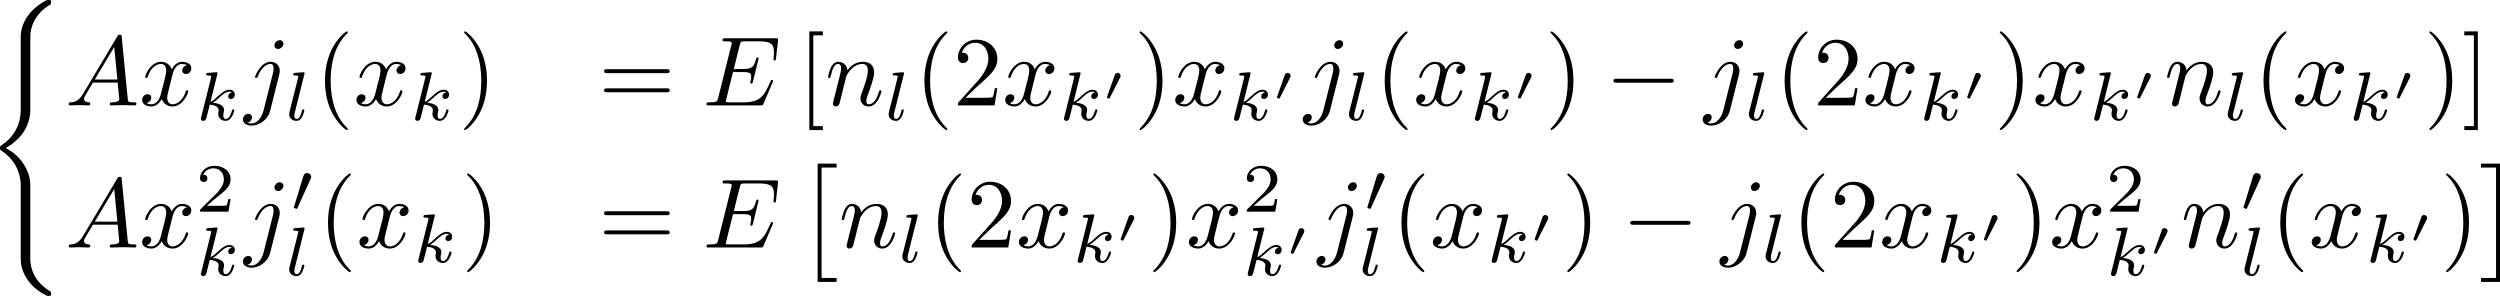 <?xml version='1.0' encoding='UTF-8'?>
<!-- This file was generated by dvisvgm 3.2.1 -->
<svg version='1.1' xmlns='http://www.w3.org/2000/svg' xmlns:xlink='http://www.w3.org/1999/xlink' width='353.362pt' height='41.829pt' viewBox='124.473 386.43 353.362 41.829'>
<defs>
<path id='g7-48' d='M2.022-3.292C2.078-3.41 2.085-3.466 2.085-3.515C2.085-3.731 1.89-3.898 1.674-3.898C1.409-3.898 1.325-3.682 1.29-3.571L.37-.551C.363-.537 .335-.446 .335-.439C.335-.356 .551-.286 .607-.286C.656-.286 .663-.3 .711-.404L2.022-3.292Z'/>
<path id='g13-50' d='M3.522-1.269H3.285C3.264-1.116 3.194-.704 3.103-.635C3.048-.593 2.511-.593 2.413-.593H1.13C1.862-1.241 2.106-1.437 2.525-1.764C3.041-2.176 3.522-2.608 3.522-3.271C3.522-4.115 2.783-4.631 1.89-4.631C1.025-4.631 .439-4.024 .439-3.382C.439-3.027 .739-2.992 .809-2.992C.976-2.992 1.179-3.11 1.179-3.361C1.179-3.487 1.13-3.731 .767-3.731C.983-4.226 1.458-4.38 1.785-4.38C2.483-4.38 2.845-3.836 2.845-3.271C2.845-2.664 2.413-2.183 2.19-1.932L.509-.272C.439-.209 .439-.195 .439 0H3.313L3.522-1.269Z'/>
<path id='g8-48' d='M1.793-2.316C1.798-2.321 1.843-2.416 1.843-2.491C1.843-2.67 1.684-2.785 1.534-2.785C1.33-2.785 1.275-2.63 1.25-2.555L.483-.399C.463-.339 .463-.324 .463-.319C.463-.239 .672-.189 .677-.189C.722-.189 .732-.214 .762-.274L1.793-2.316Z'/>
<path id='g12-40' d='M3.298 2.391C3.298 2.361 3.298 2.341 3.128 2.172C1.883 .917 1.564-.966 1.564-2.491C1.564-4.224 1.943-5.958 3.168-7.203C3.298-7.323 3.298-7.342 3.298-7.372C3.298-7.442 3.258-7.472 3.198-7.472C3.098-7.472 2.202-6.795 1.614-5.529C1.106-4.433 .986-3.328 .986-2.491C.986-1.714 1.096-.508 1.644 .618C2.242 1.843 3.098 2.491 3.198 2.491C3.258 2.491 3.298 2.461 3.298 2.391Z'/>
<path id='g12-41' d='M2.879-2.491C2.879-3.268 2.77-4.473 2.222-5.599C1.624-6.824 .767-7.472 .667-7.472C.608-7.472 .568-7.432 .568-7.372C.568-7.342 .568-7.323 .757-7.143C1.733-6.157 2.301-4.573 2.301-2.491C2.301-.787 1.933 .966 .697 2.222C.568 2.341 .568 2.361 .568 2.391C.568 2.451 .608 2.491 .667 2.491C.767 2.491 1.664 1.813 2.252 .548C2.76-.548 2.879-1.654 2.879-2.491Z'/>
<path id='g12-50' d='M1.265-.767L2.321-1.793C3.875-3.168 4.473-3.706 4.473-4.702C4.473-5.838 3.577-6.635 2.361-6.635C1.235-6.635 .498-5.719 .498-4.832C.498-4.274 .996-4.274 1.026-4.274C1.196-4.274 1.544-4.394 1.544-4.802C1.544-5.061 1.365-5.32 1.016-5.32C.936-5.32 .917-5.32 .887-5.31C1.116-5.958 1.654-6.326 2.232-6.326C3.138-6.326 3.567-5.519 3.567-4.702C3.567-3.905 3.068-3.118 2.521-2.501L.608-.369C.498-.259 .498-.239 .498 0H4.194L4.473-1.733H4.224C4.174-1.435 4.105-.996 4.005-.847C3.935-.767 3.278-.767 3.059-.767H1.265Z'/>
<path id='g12-61' d='M6.844-3.258C6.994-3.258 7.183-3.258 7.183-3.457S6.994-3.656 6.854-3.656H.887C.747-3.656 .558-3.656 .558-3.457S.747-3.258 .897-3.258H6.844ZM6.854-1.325C6.994-1.325 7.183-1.325 7.183-1.524S6.994-1.724 6.844-1.724H.897C.747-1.724 .558-1.724 .558-1.524S.747-1.325 .887-1.325H6.854Z'/>
<path id='g12-91' d='M2.54 2.491V2.092H1.574V-7.073H2.54V-7.472H1.176V2.491H2.54Z'/>
<path id='g12-93' d='M1.584-7.472H.219V-7.073H1.186V2.092H.219V2.491H1.584V-7.472Z'/>
<path id='g6-0' d='M6.565-2.291C6.735-2.291 6.914-2.291 6.914-2.491S6.735-2.69 6.565-2.69H1.176C1.006-2.69 .827-2.69 .827-2.491S1.006-2.291 1.176-2.291H6.565Z'/>
<path id='g10-107' d='M2.183-4.631C2.19-4.645 2.211-4.735 2.211-4.742C2.211-4.777 2.183-4.84 2.099-4.84C1.96-4.84 1.381-4.784 1.206-4.77C1.151-4.763 1.053-4.756 1.053-4.61C1.053-4.512 1.151-4.512 1.234-4.512C1.569-4.512 1.569-4.463 1.569-4.407C1.569-4.359 1.555-4.317 1.541-4.254L.558-.307C.523-.181 .523-.167 .523-.153C.523-.049 .607 .07 .76 .07C.948 .07 1.039-.07 1.081-.223C1.095-.251 1.395-1.478 1.423-1.576C1.918-1.527 2.315-1.367 2.315-1.004C2.315-.969 2.315-.934 2.301-.865C2.273-.76 2.273-.725 2.273-.649C2.273-.153 2.678 .07 3.013 .07C3.689 .07 3.898-.99 3.898-.997C3.898-1.088 3.808-1.088 3.787-1.088C3.689-1.088 3.682-1.053 3.647-.921C3.564-.621 3.375-.126 3.034-.126C2.845-.126 2.79-.3 2.79-.488C2.79-.607 2.79-.621 2.831-.802C2.838-.823 2.866-.941 2.866-1.018C2.866-1.639 2.029-1.736 1.736-1.757C1.939-1.883 2.197-2.113 2.315-2.218C2.671-2.552 3.02-2.88 3.41-2.88C3.494-2.88 3.585-2.859 3.64-2.79C3.34-2.741 3.278-2.504 3.278-2.399C3.278-2.246 3.396-2.141 3.557-2.141C3.745-2.141 3.954-2.294 3.954-2.587C3.954-2.817 3.787-3.075 3.417-3.075C3.02-3.075 2.657-2.79 2.301-2.462C2.008-2.183 1.778-1.967 1.492-1.848L2.183-4.631Z'/>
<path id='g10-108' d='M1.967-4.631C1.974-4.645 1.995-4.735 1.995-4.742C1.995-4.777 1.967-4.84 1.883-4.84C1.743-4.84 1.165-4.784 .99-4.77C.941-4.763 .844-4.756 .844-4.61C.844-4.512 .941-4.512 1.018-4.512C1.353-4.512 1.353-4.463 1.353-4.407C1.353-4.359 1.339-4.317 1.325-4.254L.46-.809C.439-.739 .432-.663 .432-.593C.432-.146 .83 .07 1.165 .07C1.332 .07 1.541 .014 1.723-.3C1.869-.558 1.967-.969 1.967-.997C1.967-1.088 1.876-1.088 1.855-1.088C1.757-1.088 1.743-1.046 1.716-.921C1.625-.572 1.492-.126 1.193-.126C1.004-.126 .955-.3 .955-.467C.955-.544 .976-.676 .997-.753L1.967-4.631Z'/>
<path id='g9-65' d='M1.783-1.146C1.385-.478 .996-.339 .558-.309C.438-.299 .349-.299 .349-.11C.349-.05 .399 0 .478 0C.747 0 1.056-.03 1.335-.03C1.664-.03 2.012 0 2.331 0C2.391 0 2.521 0 2.521-.189C2.521-.299 2.431-.309 2.361-.309C2.132-.329 1.893-.408 1.893-.658C1.893-.777 1.953-.887 2.032-1.026L2.79-2.301H5.29C5.31-2.092 5.45-.737 5.45-.638C5.45-.339 4.932-.309 4.732-.309C4.593-.309 4.493-.309 4.493-.11C4.493 0 4.613 0 4.633 0C5.041 0 5.469-.03 5.878-.03C6.127-.03 6.755 0 7.004 0C7.064 0 7.183 0 7.183-.199C7.183-.309 7.083-.309 6.954-.309C6.336-.309 6.336-.379 6.306-.667L5.699-6.894C5.679-7.093 5.679-7.133 5.509-7.133C5.35-7.133 5.31-7.064 5.25-6.964L1.783-1.146ZM2.979-2.61L4.941-5.898L5.26-2.61H2.979Z'/>
<path id='g9-69' d='M7.054-2.321C7.073-2.371 7.103-2.441 7.103-2.461C7.103-2.471 7.103-2.57 6.984-2.57C6.894-2.57 6.874-2.511 6.854-2.451C6.207-.976 5.838-.309 4.134-.309H2.68C2.54-.309 2.521-.309 2.461-.319C2.361-.329 2.331-.339 2.331-.418C2.331-.448 2.331-.468 2.381-.648L3.059-3.367H4.045C4.892-3.367 4.892-3.158 4.892-2.909C4.892-2.839 4.892-2.72 4.822-2.421C4.802-2.371 4.792-2.341 4.792-2.311C4.792-2.262 4.832-2.202 4.922-2.202C5.001-2.202 5.031-2.252 5.071-2.401L5.639-4.732C5.639-4.792 5.589-4.842 5.519-4.842C5.43-4.842 5.41-4.782 5.38-4.663C5.171-3.905 4.991-3.676 4.075-3.676H3.138L3.736-6.077C3.826-6.426 3.836-6.466 4.274-6.466H5.679C6.894-6.466 7.193-6.177 7.193-5.36C7.193-5.121 7.193-5.101 7.153-4.832C7.153-4.772 7.143-4.702 7.143-4.653S7.173-4.533 7.263-4.533C7.372-4.533 7.382-4.593 7.402-4.782L7.601-6.506C7.631-6.775 7.582-6.775 7.333-6.775H2.301C2.102-6.775 2.002-6.775 2.002-6.575C2.002-6.466 2.092-6.466 2.281-6.466C2.65-6.466 2.929-6.466 2.929-6.286C2.929-6.247 2.929-6.227 2.879-6.047L1.564-.777C1.465-.389 1.445-.309 .658-.309C.488-.309 .379-.309 .379-.12C.379 0 .468 0 .658 0H5.828C6.057 0 6.067-.01 6.137-.169L7.054-2.321Z'/>
<path id='g9-106' d='M3.955-6.227C3.955-6.416 3.816-6.585 3.577-6.585C3.347-6.585 3.049-6.356 3.049-6.057C3.049-5.858 3.188-5.699 3.417-5.699C3.686-5.699 3.955-5.958 3.955-6.227ZM1.953 .498C1.763 1.255 1.285 1.823 .727 1.823C.667 1.823 .518 1.823 .339 1.733C.638 1.664 .787 1.405 .787 1.205C.787 1.046 .677 .857 .408 .857C.159 .857-.13 1.066-.13 1.425C-.13 1.823 .269 2.042 .747 2.042C1.445 2.042 2.371 1.514 2.62 .528L3.537-3.118C3.587-3.318 3.587-3.457 3.587-3.487C3.587-4.055 3.168-4.403 2.67-4.403C1.654-4.403 1.086-2.959 1.086-2.869C1.086-2.77 1.186-2.77 1.205-2.77C1.295-2.77 1.305-2.78 1.385-2.969C1.634-3.577 2.092-4.184 2.64-4.184C2.78-4.184 2.959-4.144 2.959-3.726C2.959-3.497 2.929-3.387 2.889-3.218L1.953 .498Z'/>
<path id='g9-110' d='M.877-.588C.847-.438 .787-.209 .787-.159C.787 .02 .927 .11 1.076 .11C1.196 .11 1.375 .03 1.445-.169C1.455-.189 1.574-.658 1.634-.907L1.853-1.803C1.913-2.022 1.973-2.242 2.022-2.471C2.062-2.64 2.142-2.929 2.152-2.969C2.301-3.278 2.829-4.184 3.776-4.184C4.224-4.184 4.314-3.816 4.314-3.487C4.314-2.869 3.826-1.594 3.666-1.166C3.577-.936 3.567-.817 3.567-.707C3.567-.239 3.915 .11 4.384 .11C5.32 .11 5.689-1.345 5.689-1.425C5.689-1.524 5.599-1.524 5.569-1.524C5.469-1.524 5.469-1.494 5.42-1.345C5.22-.667 4.892-.11 4.403-.11C4.234-.11 4.164-.209 4.164-.438C4.164-.687 4.254-.927 4.344-1.146C4.533-1.674 4.951-2.77 4.951-3.337C4.951-4.005 4.523-4.403 3.806-4.403C2.909-4.403 2.421-3.766 2.252-3.537C2.202-4.095 1.793-4.403 1.335-4.403S.687-4.015 .588-3.836C.428-3.497 .289-2.909 .289-2.869C.289-2.77 .389-2.77 .408-2.77C.508-2.77 .518-2.78 .578-2.999C.747-3.706 .946-4.184 1.305-4.184C1.504-4.184 1.614-4.055 1.614-3.726C1.614-3.517 1.584-3.407 1.455-2.889L.877-.588Z'/>
<path id='g9-120' d='M3.328-3.009C3.387-3.268 3.616-4.184 4.314-4.184C4.364-4.184 4.603-4.184 4.812-4.055C4.533-4.005 4.334-3.756 4.334-3.517C4.334-3.357 4.443-3.168 4.712-3.168C4.932-3.168 5.25-3.347 5.25-3.746C5.25-4.264 4.663-4.403 4.324-4.403C3.746-4.403 3.397-3.875 3.278-3.646C3.029-4.304 2.491-4.403 2.202-4.403C1.166-4.403 .598-3.118 .598-2.869C.598-2.77 .697-2.77 .717-2.77C.797-2.77 .827-2.79 .847-2.879C1.186-3.935 1.843-4.184 2.182-4.184C2.371-4.184 2.72-4.095 2.72-3.517C2.72-3.208 2.55-2.54 2.182-1.146C2.022-.528 1.674-.11 1.235-.11C1.176-.11 .946-.11 .737-.239C.986-.289 1.205-.498 1.205-.777C1.205-1.046 .986-1.126 .837-1.126C.538-1.126 .289-.867 .289-.548C.289-.09 .787 .11 1.225 .11C1.883 .11 2.242-.588 2.271-.648C2.391-.279 2.75 .11 3.347 .11C4.374 .11 4.941-1.176 4.941-1.425C4.941-1.524 4.852-1.524 4.822-1.524C4.732-1.524 4.712-1.484 4.692-1.415C4.364-.349 3.686-.11 3.367-.11C2.979-.11 2.819-.428 2.819-.767C2.819-.986 2.879-1.205 2.989-1.644L3.328-3.009Z'/>
<path id='g15-2' d='M2.012 11.547H3.925V11.148H2.411V0H3.925V-.399H2.012V11.547Z'/>
<path id='g15-3' d='M2.132 11.547V-.399H.219V0H1.733V11.148H.219V11.547H2.132Z'/>
<path id='g15-40' d='M4.493 18.202C4.493 17.106 3.736 15.422 2.002 14.545C3.078 13.968 4.364 12.802 4.483 10.939L4.493 10.879V3.975C4.493 3.158 4.493 2.979 4.573 2.6C4.752 1.803 5.23 .817 6.496 .07C6.575 .02 6.585 .01 6.585-.169C6.585-.389 6.575-.399 6.356-.399C6.177-.399 6.157-.399 5.888-.239C3.656 1.026 3.527 2.879 3.527 3.228V10.311C3.527 11.029 3.527 11.836 3.009 12.752C2.55 13.569 2.012 13.978 1.584 14.267C1.445 14.356 1.435 14.366 1.435 14.535C1.435 14.715 1.445 14.725 1.524 14.775C2.371 15.333 3.278 16.219 3.497 17.843C3.527 18.062 3.527 18.082 3.527 18.202V25.853C3.527 26.66 4.025 28.334 5.948 29.35C6.177 29.479 6.197 29.479 6.356 29.479C6.575 29.479 6.585 29.469 6.585 29.25C6.585 29.071 6.575 29.061 6.535 29.041C6.107 28.772 4.802 27.985 4.533 26.252C4.493 25.993 4.493 25.973 4.493 25.843V18.202Z'/>
</defs>
<g id='page1' transform='matrix(1.4 0 0 1.4 0 0)'>
<use x='87.475' y='276.42' xlink:href='#g15-40'/>
<use x='95.5' y='286.662' xlink:href='#g9-65'/>
<use x='102.972' y='286.662' xlink:href='#g9-120'/>
<use x='108.666' y='288.156' xlink:href='#g10-107'/>
<use x='113.568' y='286.662' xlink:href='#g9-106'/>
<use x='117.671' y='288.156' xlink:href='#g10-108'/>
<use x='120.729' y='286.662' xlink:href='#g12-40'/>
<use x='124.603' y='286.662' xlink:href='#g9-120'/>
<use x='130.297' y='288.156' xlink:href='#g10-107'/>
<use x='135.199' y='286.662' xlink:href='#g12-41'/>
<use x='149.341' y='286.662' xlink:href='#g12-61'/>
<use x='159.857' y='286.662' xlink:href='#g9-69'/>
<use x='169.446' y='286.662' xlink:href='#g12-91'/>
<use x='172.213' y='286.662' xlink:href='#g9-110'/>
<use x='178.193' y='288.156' xlink:href='#g10-108'/>
<use x='181.251' y='286.662' xlink:href='#g12-40'/>
<use x='185.126' y='286.662' xlink:href='#g12-50'/>
<use x='190.107' y='286.662' xlink:href='#g9-120'/>
<use x='195.801' y='288.156' xlink:href='#g10-107'/>
<use x='200.204' y='286.164' xlink:href='#g8-48'/>
<use x='203.397' y='286.662' xlink:href='#g12-41'/>
<use x='207.272' y='286.662' xlink:href='#g9-120'/>
<use x='212.966' y='288.156' xlink:href='#g10-107'/>
<use x='217.369' y='286.164' xlink:href='#g8-48'/>
<use x='220.562' y='286.662' xlink:href='#g9-106'/>
<use x='224.665' y='288.156' xlink:href='#g10-108'/>
<use x='227.723' y='286.662' xlink:href='#g12-40'/>
<use x='231.597' y='286.662' xlink:href='#g9-120'/>
<use x='237.291' y='288.156' xlink:href='#g10-107'/>
<use x='241.695' y='286.164' xlink:href='#g8-48'/>
<use x='244.888' y='286.662' xlink:href='#g12-41'/>
<use x='250.976' y='286.662' xlink:href='#g6-0'/>
<use x='260.939' y='286.662' xlink:href='#g9-106'/>
<use x='265.041' y='288.156' xlink:href='#g10-108'/>
<use x='268.099' y='286.662' xlink:href='#g12-40'/>
<use x='271.974' y='286.662' xlink:href='#g12-50'/>
<use x='276.955' y='286.662' xlink:href='#g9-120'/>
<use x='282.649' y='288.156' xlink:href='#g10-107'/>
<use x='287.053' y='286.164' xlink:href='#g8-48'/>
<use x='290.246' y='286.662' xlink:href='#g12-41'/>
<use x='294.12' y='286.662' xlink:href='#g9-120'/>
<use x='299.814' y='288.156' xlink:href='#g10-107'/>
<use x='304.217' y='286.164' xlink:href='#g8-48'/>
<use x='307.41' y='286.662' xlink:href='#g9-110'/>
<use x='313.39' y='288.156' xlink:href='#g10-108'/>
<use x='316.448' y='286.662' xlink:href='#g12-40'/>
<use x='320.323' y='286.662' xlink:href='#g9-120'/>
<use x='326.017' y='288.156' xlink:href='#g10-107'/>
<use x='330.42' y='286.164' xlink:href='#g8-48'/>
<use x='333.613' y='286.662' xlink:href='#g12-41'/>
<use x='337.488' y='286.662' xlink:href='#g12-93'/>
<use x='95.5' y='301.008' xlink:href='#g9-65'/>
<use x='102.972' y='301.008' xlink:href='#g9-120'/>
<use x='108.666' y='297.393' xlink:href='#g13-50'/>
<use x='108.666' y='303.83' xlink:href='#g10-107'/>
<use x='113.568' y='301.008' xlink:href='#g9-106'/>
<use x='118.241' y='297.393' xlink:href='#g7-48'/>
<use x='117.671' y='303.83' xlink:href='#g10-108'/>
<use x='121.036' y='301.008' xlink:href='#g12-40'/>
<use x='124.911' y='301.008' xlink:href='#g9-120'/>
<use x='130.604' y='302.503' xlink:href='#g10-107'/>
<use x='135.506' y='301.008' xlink:href='#g12-41'/>
<use x='149.341' y='301.008' xlink:href='#g12-61'/>
<use x='159.857' y='301.008' xlink:href='#g9-69'/>
<use x='169.446' y='292.938' xlink:href='#g15-2'/>
<use x='173.597' y='301.008' xlink:href='#g9-110'/>
<use x='179.577' y='302.503' xlink:href='#g10-108'/>
<use x='182.635' y='301.008' xlink:href='#g12-40'/>
<use x='186.509' y='301.008' xlink:href='#g12-50'/>
<use x='191.491' y='301.008' xlink:href='#g9-120'/>
<use x='197.185' y='302.503' xlink:href='#g10-107'/>
<use x='201.588' y='300.51' xlink:href='#g8-48'/>
<use x='204.781' y='301.008' xlink:href='#g12-41'/>
<use x='208.655' y='301.008' xlink:href='#g9-120'/>
<use x='214.349' y='297.393' xlink:href='#g13-50'/>
<use x='214.349' y='303.83' xlink:href='#g10-107'/>
<use x='218.753' y='301.837' xlink:href='#g8-48'/>
<use x='221.946' y='301.008' xlink:href='#g9-106'/>
<use x='226.619' y='297.393' xlink:href='#g7-48'/>
<use x='226.049' y='303.83' xlink:href='#g10-108'/>
<use x='229.414' y='301.008' xlink:href='#g12-40'/>
<use x='233.288' y='301.008' xlink:href='#g9-120'/>
<use x='238.982' y='302.503' xlink:href='#g10-107'/>
<use x='243.386' y='300.51' xlink:href='#g8-48'/>
<use x='246.579' y='301.008' xlink:href='#g12-41'/>
<use x='252.667' y='301.008' xlink:href='#g6-0'/>
<use x='262.63' y='301.008' xlink:href='#g9-106'/>
<use x='266.732' y='302.503' xlink:href='#g10-108'/>
<use x='269.79' y='301.008' xlink:href='#g12-40'/>
<use x='273.665' y='301.008' xlink:href='#g12-50'/>
<use x='278.646' y='301.008' xlink:href='#g9-120'/>
<use x='284.34' y='302.503' xlink:href='#g10-107'/>
<use x='288.744' y='300.51' xlink:href='#g8-48'/>
<use x='291.937' y='301.008' xlink:href='#g12-41'/>
<use x='295.811' y='301.008' xlink:href='#g9-120'/>
<use x='301.505' y='297.393' xlink:href='#g13-50'/>
<use x='301.505' y='303.83' xlink:href='#g10-107'/>
<use x='305.909' y='301.837' xlink:href='#g8-48'/>
<use x='309.101' y='301.008' xlink:href='#g9-110'/>
<use x='315.081' y='297.393' xlink:href='#g7-48'/>
<use x='315.081' y='303.83' xlink:href='#g10-108'/>
<use x='318.139' y='301.008' xlink:href='#g12-40'/>
<use x='322.014' y='301.008' xlink:href='#g9-120'/>
<use x='327.708' y='302.503' xlink:href='#g10-107'/>
<use x='332.111' y='300.51' xlink:href='#g8-48'/>
<use x='335.304' y='301.008' xlink:href='#g12-41'/>
<use x='339.179' y='292.938' xlink:href='#g15-3'/>
</g>
</svg>